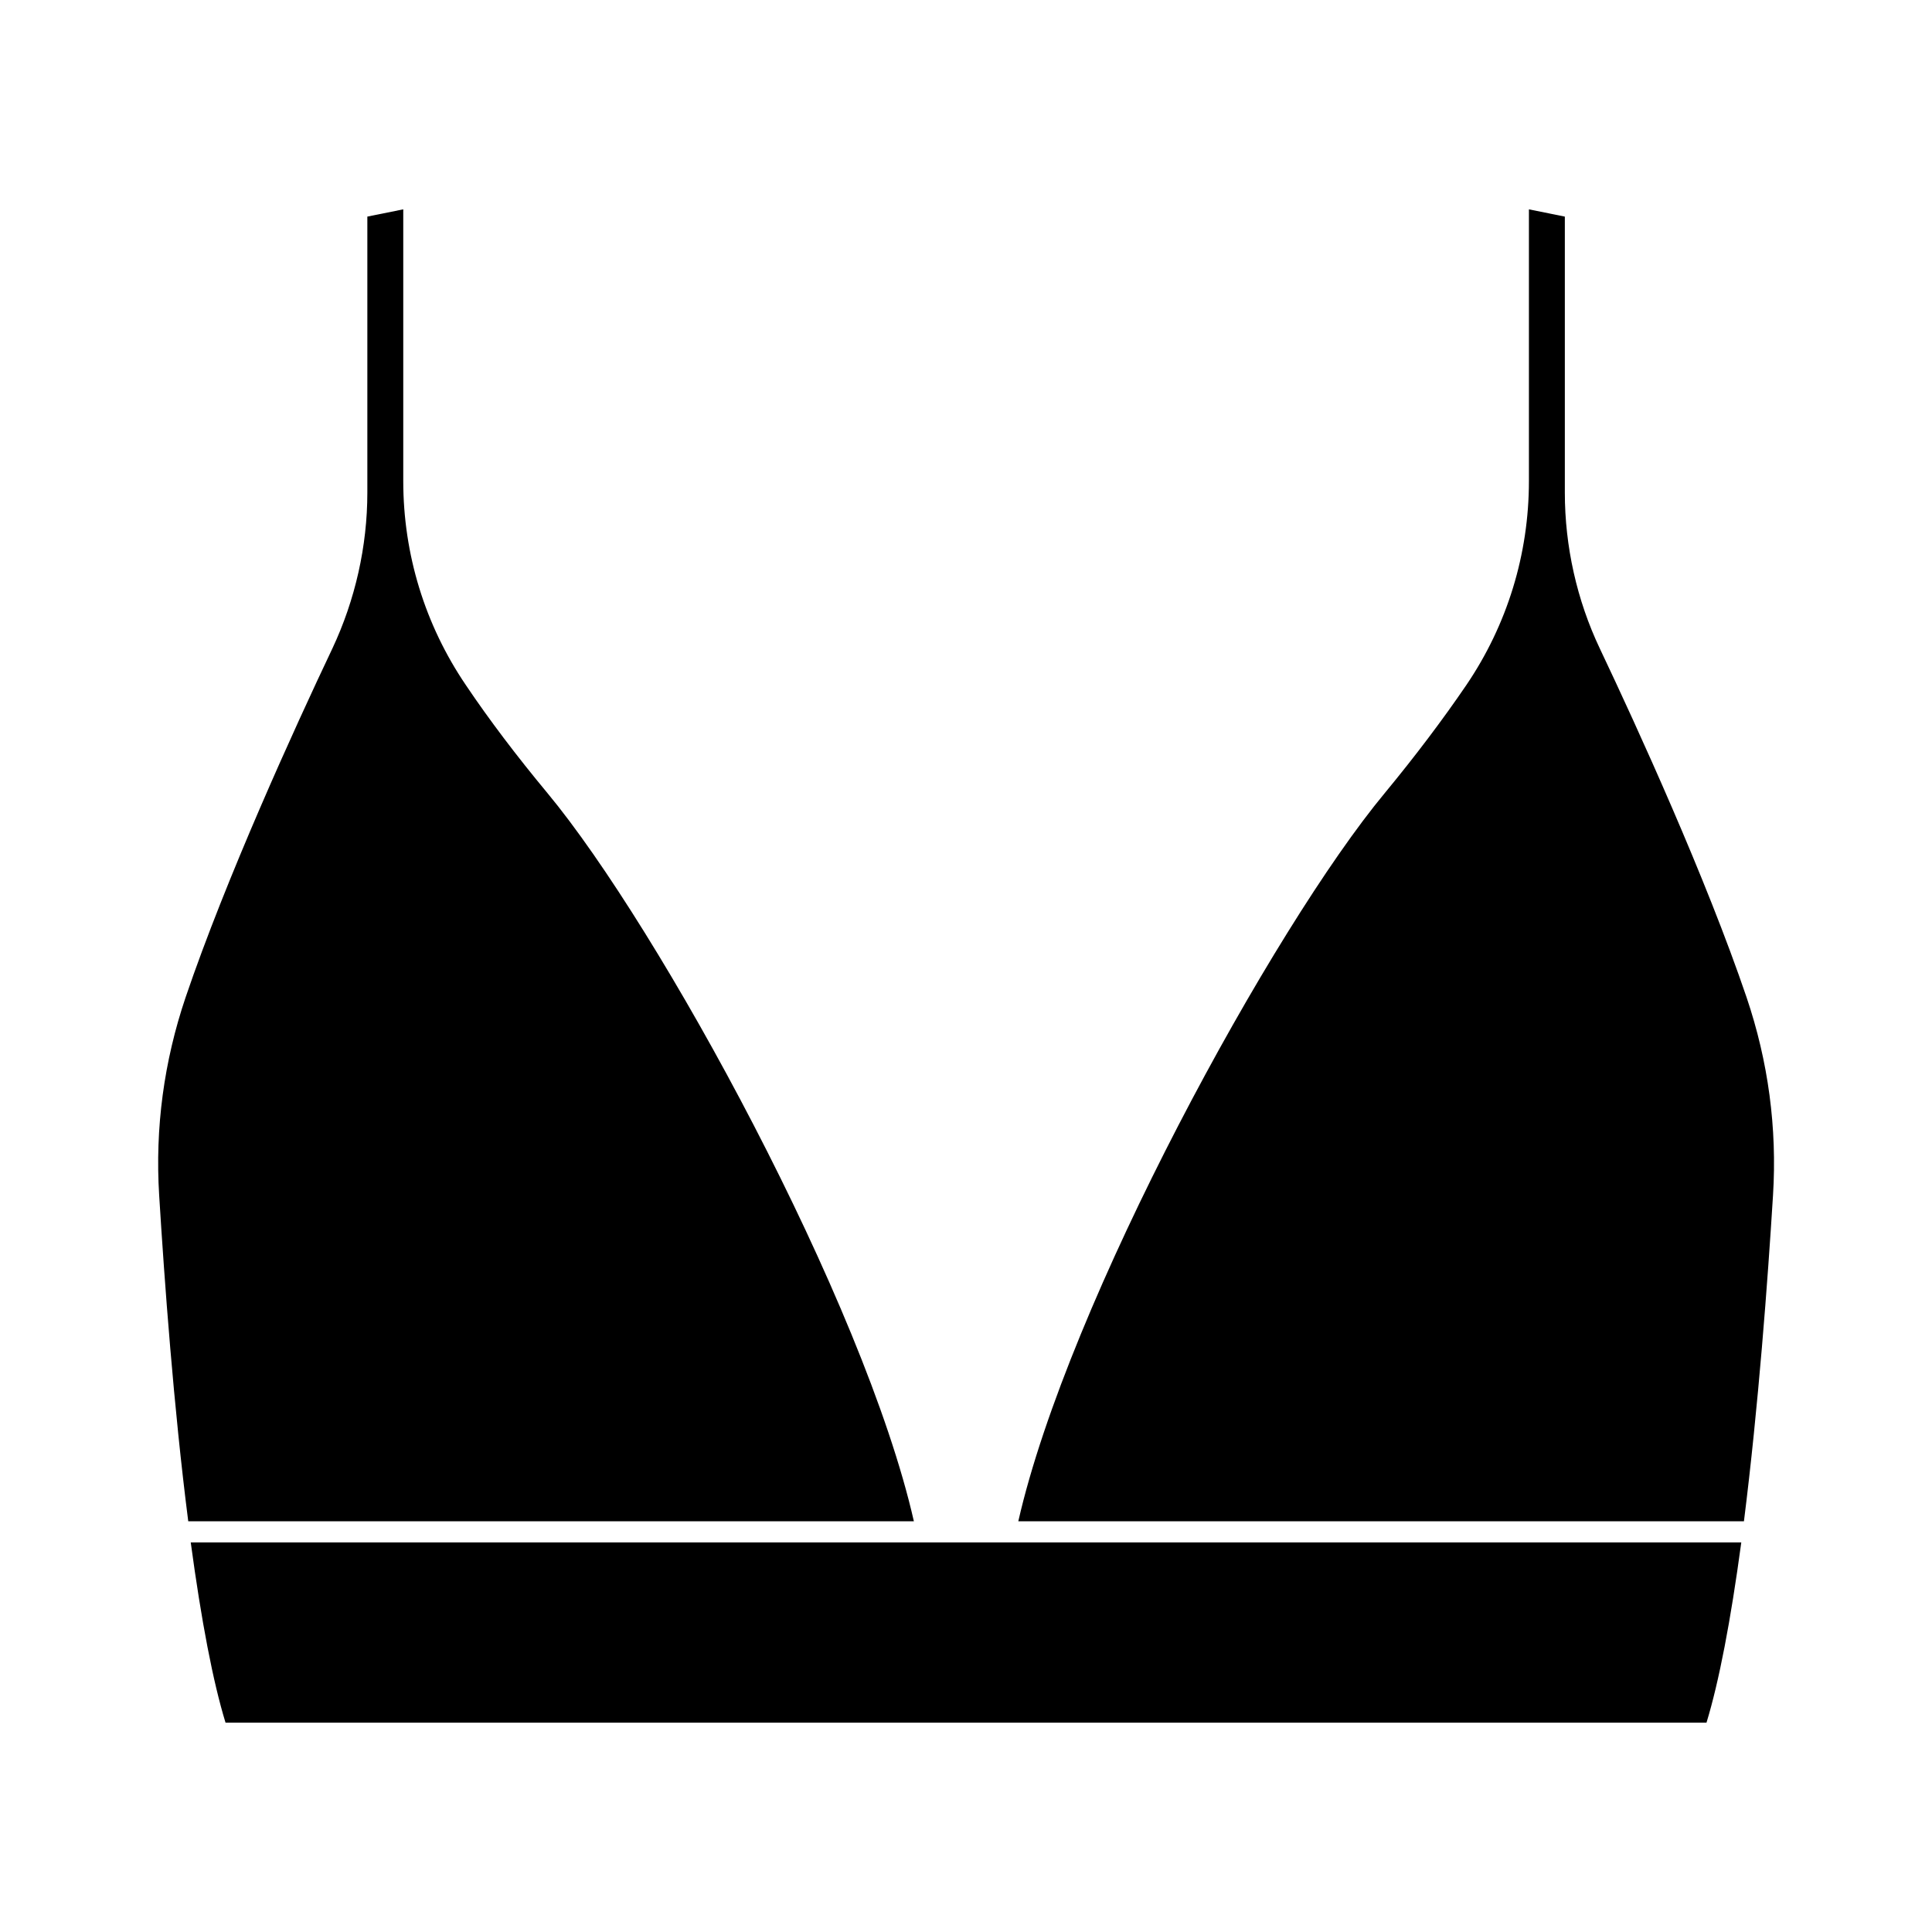 <?xml version="1.0" encoding="UTF-8"?>
<!-- Uploaded to: SVG Repo, www.svgrepo.com, Generator: SVG Repo Mixer Tools -->
<svg fill="#000000" width="800px" height="800px" version="1.1" viewBox="144 144 512 512" xmlns="http://www.w3.org/2000/svg">
 <g>
  <path d="m203.77 600.52h392.47c3.324-10.883 6.398-26.902 9.219-47.762h-410.91c2.82 20.855 5.894 36.93 9.219 47.762z"/>
  <path d="m241.35 201.4v73.152c0 14.207-3.223 28.465-9.27 41.312-9.926 20.906-28.113 60.711-38.895 92.449-5.742 16.977-8.113 34.613-7.004 52.445 1.41 22.824 3.828 56.074 7.707 86.402h192.3c-13.199-58.09-67.512-157.34-97.133-193.01-8.113-9.773-15.418-19.398-21.613-28.617-10.832-15.973-16.574-34.66-16.574-54.059v-71.996z"/>
  <path d="m549.18 199.48v71.996c0 19.398-5.742 38.09-16.574 54.059-6.246 9.168-13.504 18.793-21.613 28.617-29.625 35.668-83.934 134.97-97.133 193.01h192.3c3.828-30.379 6.297-63.633 7.707-86.402 1.109-17.836-1.258-35.469-7.004-52.445-10.781-31.738-28.969-71.539-38.895-92.449-6.098-12.848-9.27-27.105-9.27-41.312v-73.152z"/>
 </g>
</svg>